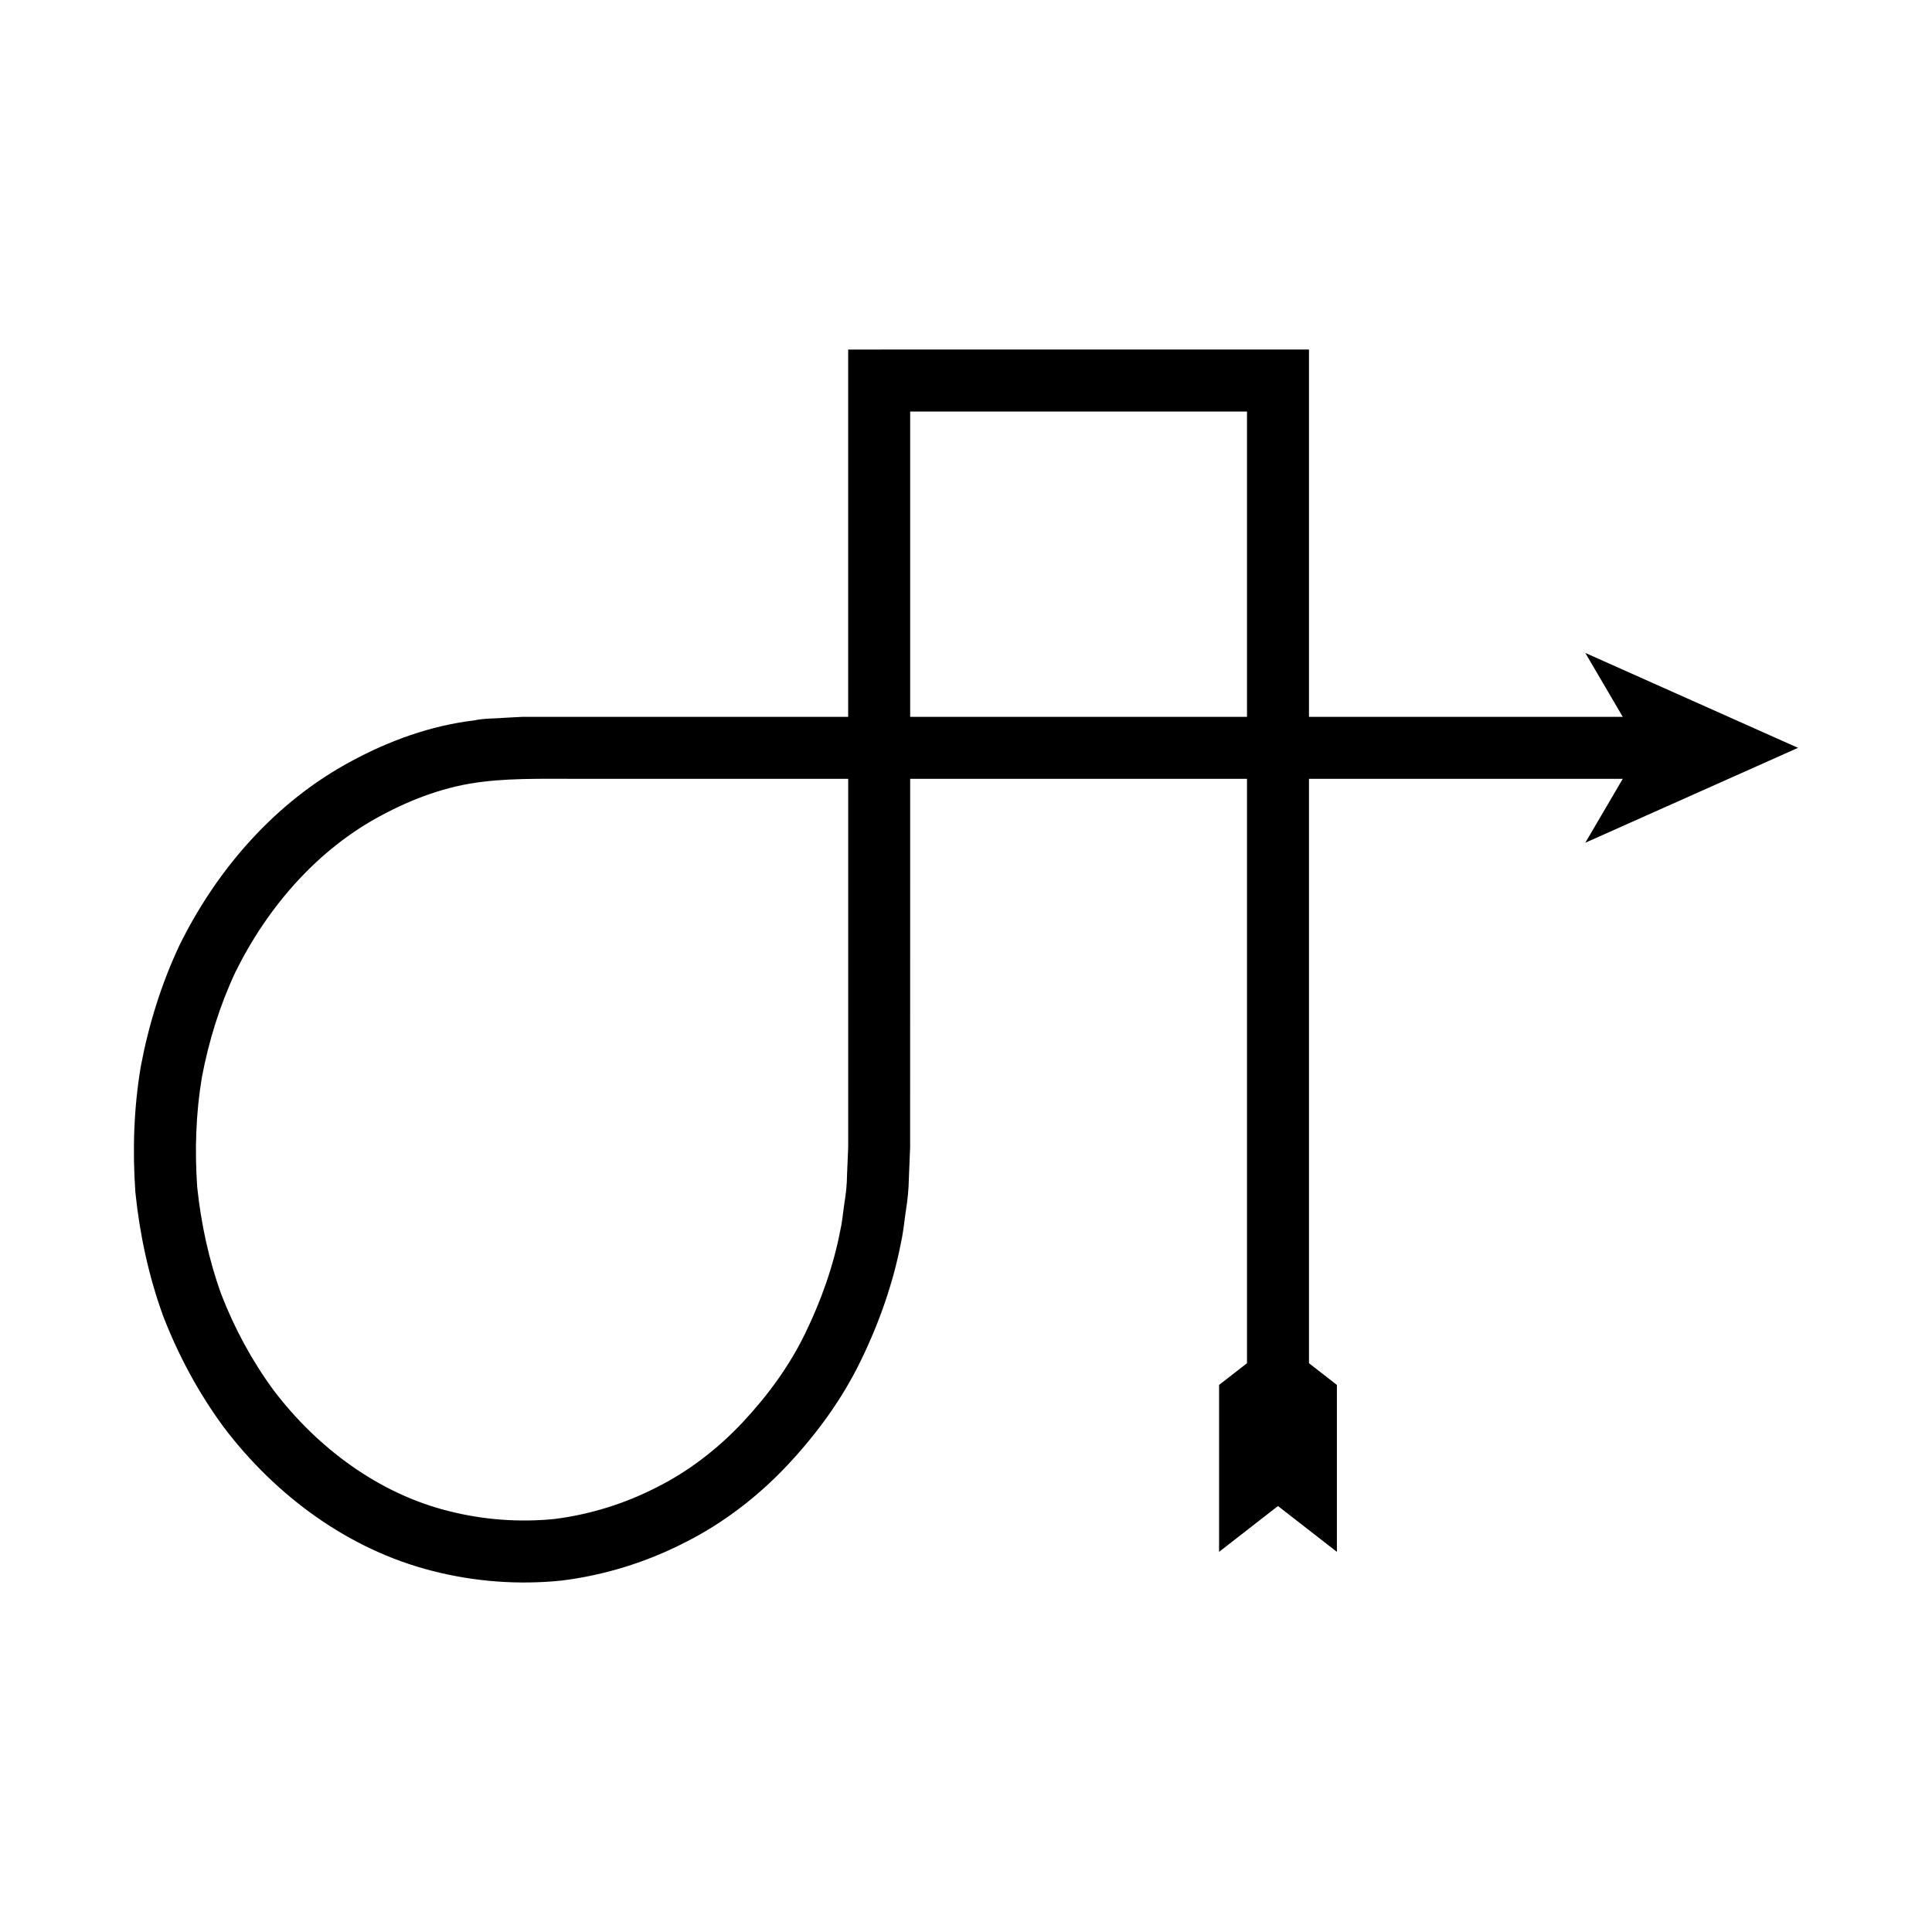 <?xml version="1.0" encoding="UTF-8"?>
<!-- Uploaded to: SVG Repo, www.svgrepo.com, Generator: SVG Repo Mixer Tools -->
<svg fill="#000000" width="800px" height="800px" version="1.1" viewBox="144 144 512 512" xmlns="http://www.w3.org/2000/svg">
 <path d="m574.05 333.97h-83.156v-97.324c-0.199-0.035-0.461-0.012-0.688-0.02h-5.656l-60.477 0.004h-46.387l-8.91 0.012v97.328h-86.32l-4.285 0.223c-2.856 0.258-5.758 0.117-8.574 0.73-11.434 1.367-22.434 5.367-32.453 10.781-20.25 10.836-35.734 28.758-45.621 48.887-4.789 10.191-8.125 20.977-10.203 31.988-1.867 11.062-2.234 22.289-1.438 33.453 1.156 11.137 3.512 22.156 7.356 32.727 4.051 10.484 9.422 20.465 16.129 29.555 13.586 17.918 32.859 32.344 55.254 38 11.117 2.856 22.727 3.727 34.16 2.559 11.418-1.41 22.531-4.871 32.699-10.082 10.227-5.141 19.375-12.203 27.133-20.438 7.738-8.234 14.488-17.449 19.418-27.578 4.934-10.098 8.703-20.77 10.805-31.789 0.609-2.734 0.828-5.535 1.254-8.305 0.441-2.769 0.723-5.551 0.77-8.352l0.336-8.332v-7.856l0.008-62.855v-26.887h89.262v154.87l-7.398 5.75v44.238l15.613-12.145 15.613 12.145v-44.238l-7.398-5.754v-154.87h83.156l-9.93 16.941 56.379-25.152-56.379-25.152zm-205.27 43.316v70.707l-0.305 7.367c-0.023 2.449-0.273 4.871-0.668 7.281-0.379 2.406-0.543 4.852-1.082 7.227-1.824 9.582-5.117 18.809-9.352 27.52-4.234 8.746-10.055 16.605-16.617 23.605-6.582 7.004-14.289 12.941-22.797 17.195-8.465 4.332-17.613 7.172-27.008 8.359-9.434 0.941-18.988 0.215-28.148-2.125-18.438-4.617-34.645-16.664-46.285-31.973-5.727-7.781-10.359-16.371-13.875-25.43-3.312-9.152-5.356-18.723-6.383-28.426-0.676-9.742-0.363-19.559 1.254-29.18 1.824-9.57 4.711-18.914 8.832-27.715 8.543-17.348 21.797-32.598 38.672-41.578 8.352-4.5 17.406-7.836 26.824-8.93 8.973-1.141 19.816-0.719 30.266-0.797h66.672zm105.69-123.86v80.547h-89.262v-80.906l4.523-0.008h84.387c0.117 0.004 0.25-0.008 0.352 0.008z"/>
</svg>